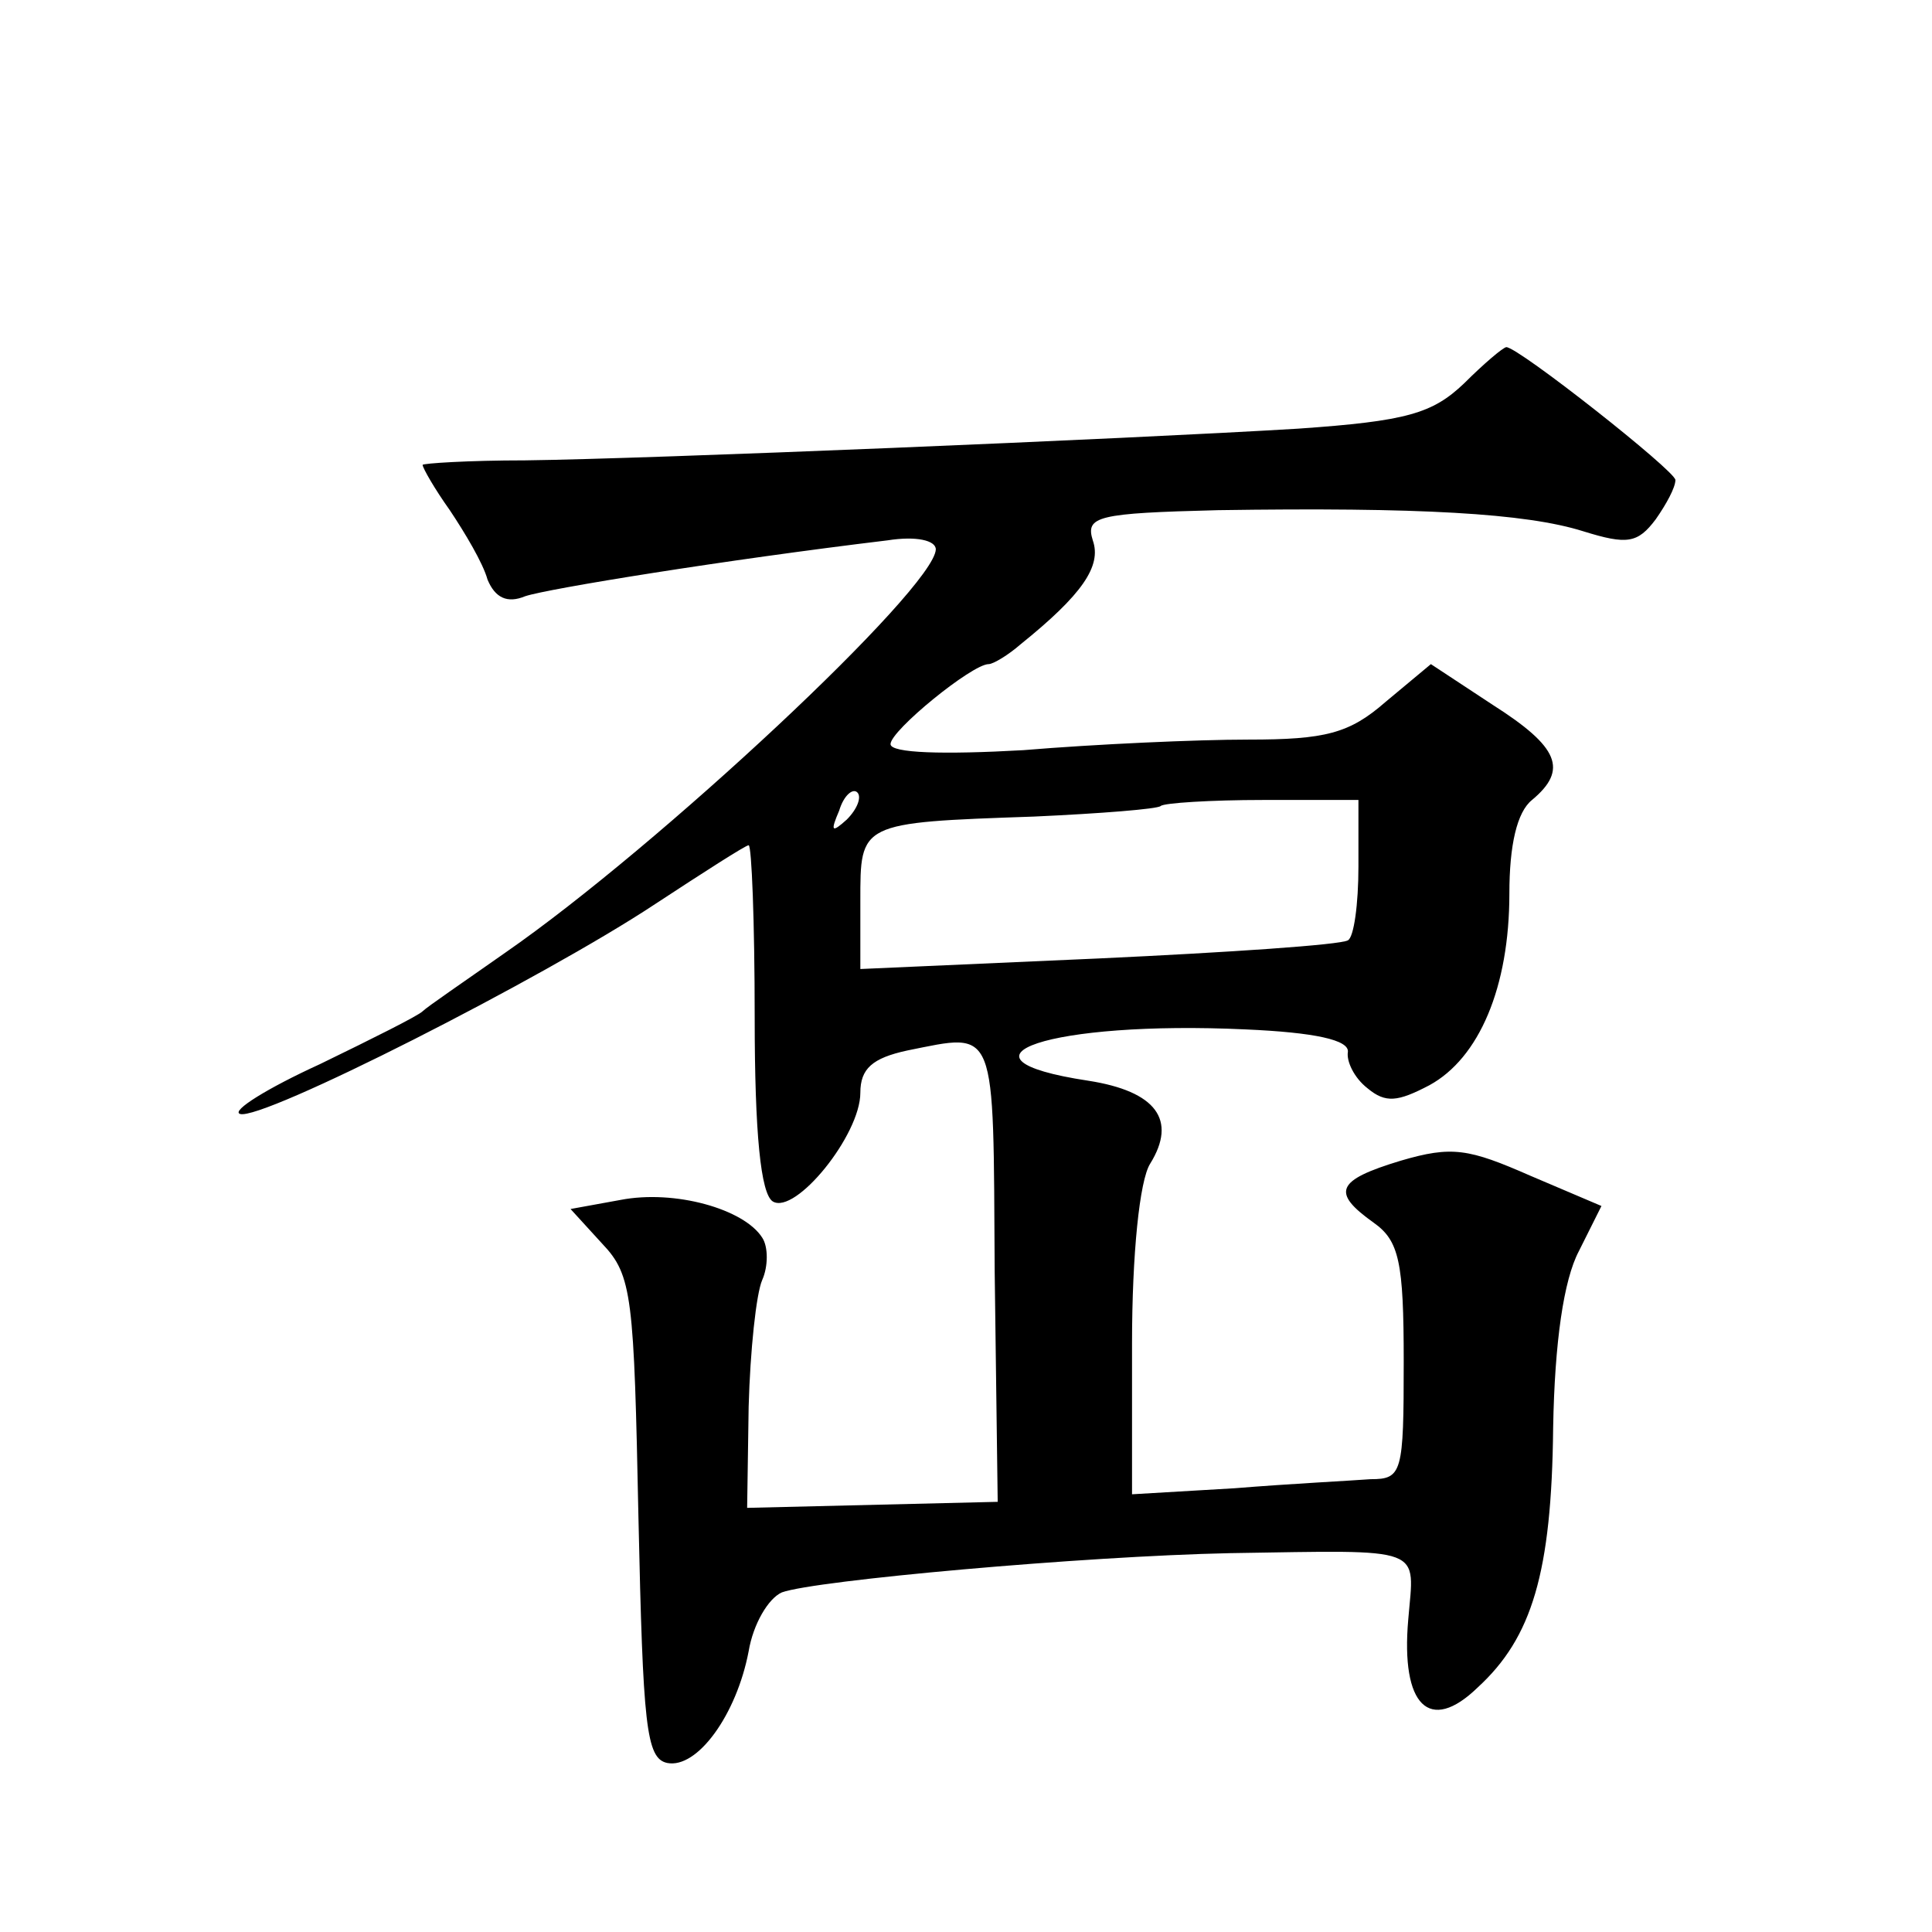 <?xml version="1.0" standalone="no"?>
<!DOCTYPE svg PUBLIC "-//W3C//DTD SVG 20010904//EN"
 "http://www.w3.org/TR/2001/REC-SVG-20010904/DTD/svg10.dtd">
<svg version="1.0" xmlns="http://www.w3.org/2000/svg"
 width="128pt" height="128pt" viewBox="0 0 128 128"
 preserveAspectRatio="xMidYMid meet">
<g transform="translate(0,128) scale(0.1,-0.1)"
fill="#0" stroke="none">
<path d="M970 1026 c-21 -20 -38 -25 -110 -30 -116 -7 -430 -20 -512 -21 -38 0
-68 -2 -68 -3 0 -2 8 -16 18 -30 10 -15 22 -35 25 -46 5 -12 13 -16 25 -11 15 5
132 24 240 37 19 3 32 0 32 -6 -1 -26 -184 -197 -285 -267 -27 -19 -52 -36 -55
-39 -3 -3 -33 -18 -68 -35 -35 -16 -59 -31 -53 -33 14 -5 201 90 275 139 32 21
60 39 62 39 2 0 4 -51 4 -114 0 -77 4 -117 12 -122 15 -9 58 44 58 72 0 16 8 23
31 28 60 12 57 18 58 -146 l2 -153 -83 -2 -83 -2 1 67 c1 37 5 75 9 84 4 9 4 22
0 28 -12 19 -58 32 -94 25 l-33 -6 21 -23 c20 -21 21 -35 24 -182 3 -137 5 -159
19 -162 20 -4 46 32 54 74 3 18 13 35 22 39 22 8 200 24 297 26 131 2 122 5 118
-44 -5 -57 14 -76 46 -45 36 33 49 76 50 172 1 57 7 98 17 117 l15 30 -47 20 c-41
18 -52 20 -86 10 -43 -13 -46 -21 -18 -41 17 -12 20 -26 20 -92 0 -74 -1 -78 -22
-78 -13 -1 -53 -3 -90 -6 l-68 -4 0 100 c0 59 5 108 12 119 18 29 4 48 -41 55 -99
15 -25 40 104 34 46 -2 69 -7 68 -15 -1 -6 4 -17 13 -24 12 -10 20 -9 41 2 33 18
53 65 53 127 0 32 5 54 15 62 24 20 18 35 -26 63 l-41 27 -30 -25 c-24 -21 -40
-25 -91 -25 -34 0 -101 -3 -149 -7 -53 -3 -88 -2 -88 4 0 9 54 53 65 53 3 0 13
6 21 13 41 33 54 52 48 69 -5 16 3 18 83 20 133 2 204 -2 242 -14 29 -9 36 -8 48
8 7 10 13 21 13 26 0 6 -104 88 -112 88 -2 0 -15 -11 -28 -24z m-409 -289 c-10
-9 -11 -8 -5 6 3 10 9 15 12 12 3 -3 0 -11 -7 -18z m339 -31 c0 -25 -3 -47 -7 -49
-5 -3 -79 -8 -165 -12 l-158 -7 0 45 c0 52 -1 52 115 56 44 2 82 5 84 7 2 2 33
4 68 4 l63 0 0 -44z"/>
</g>
</svg>
